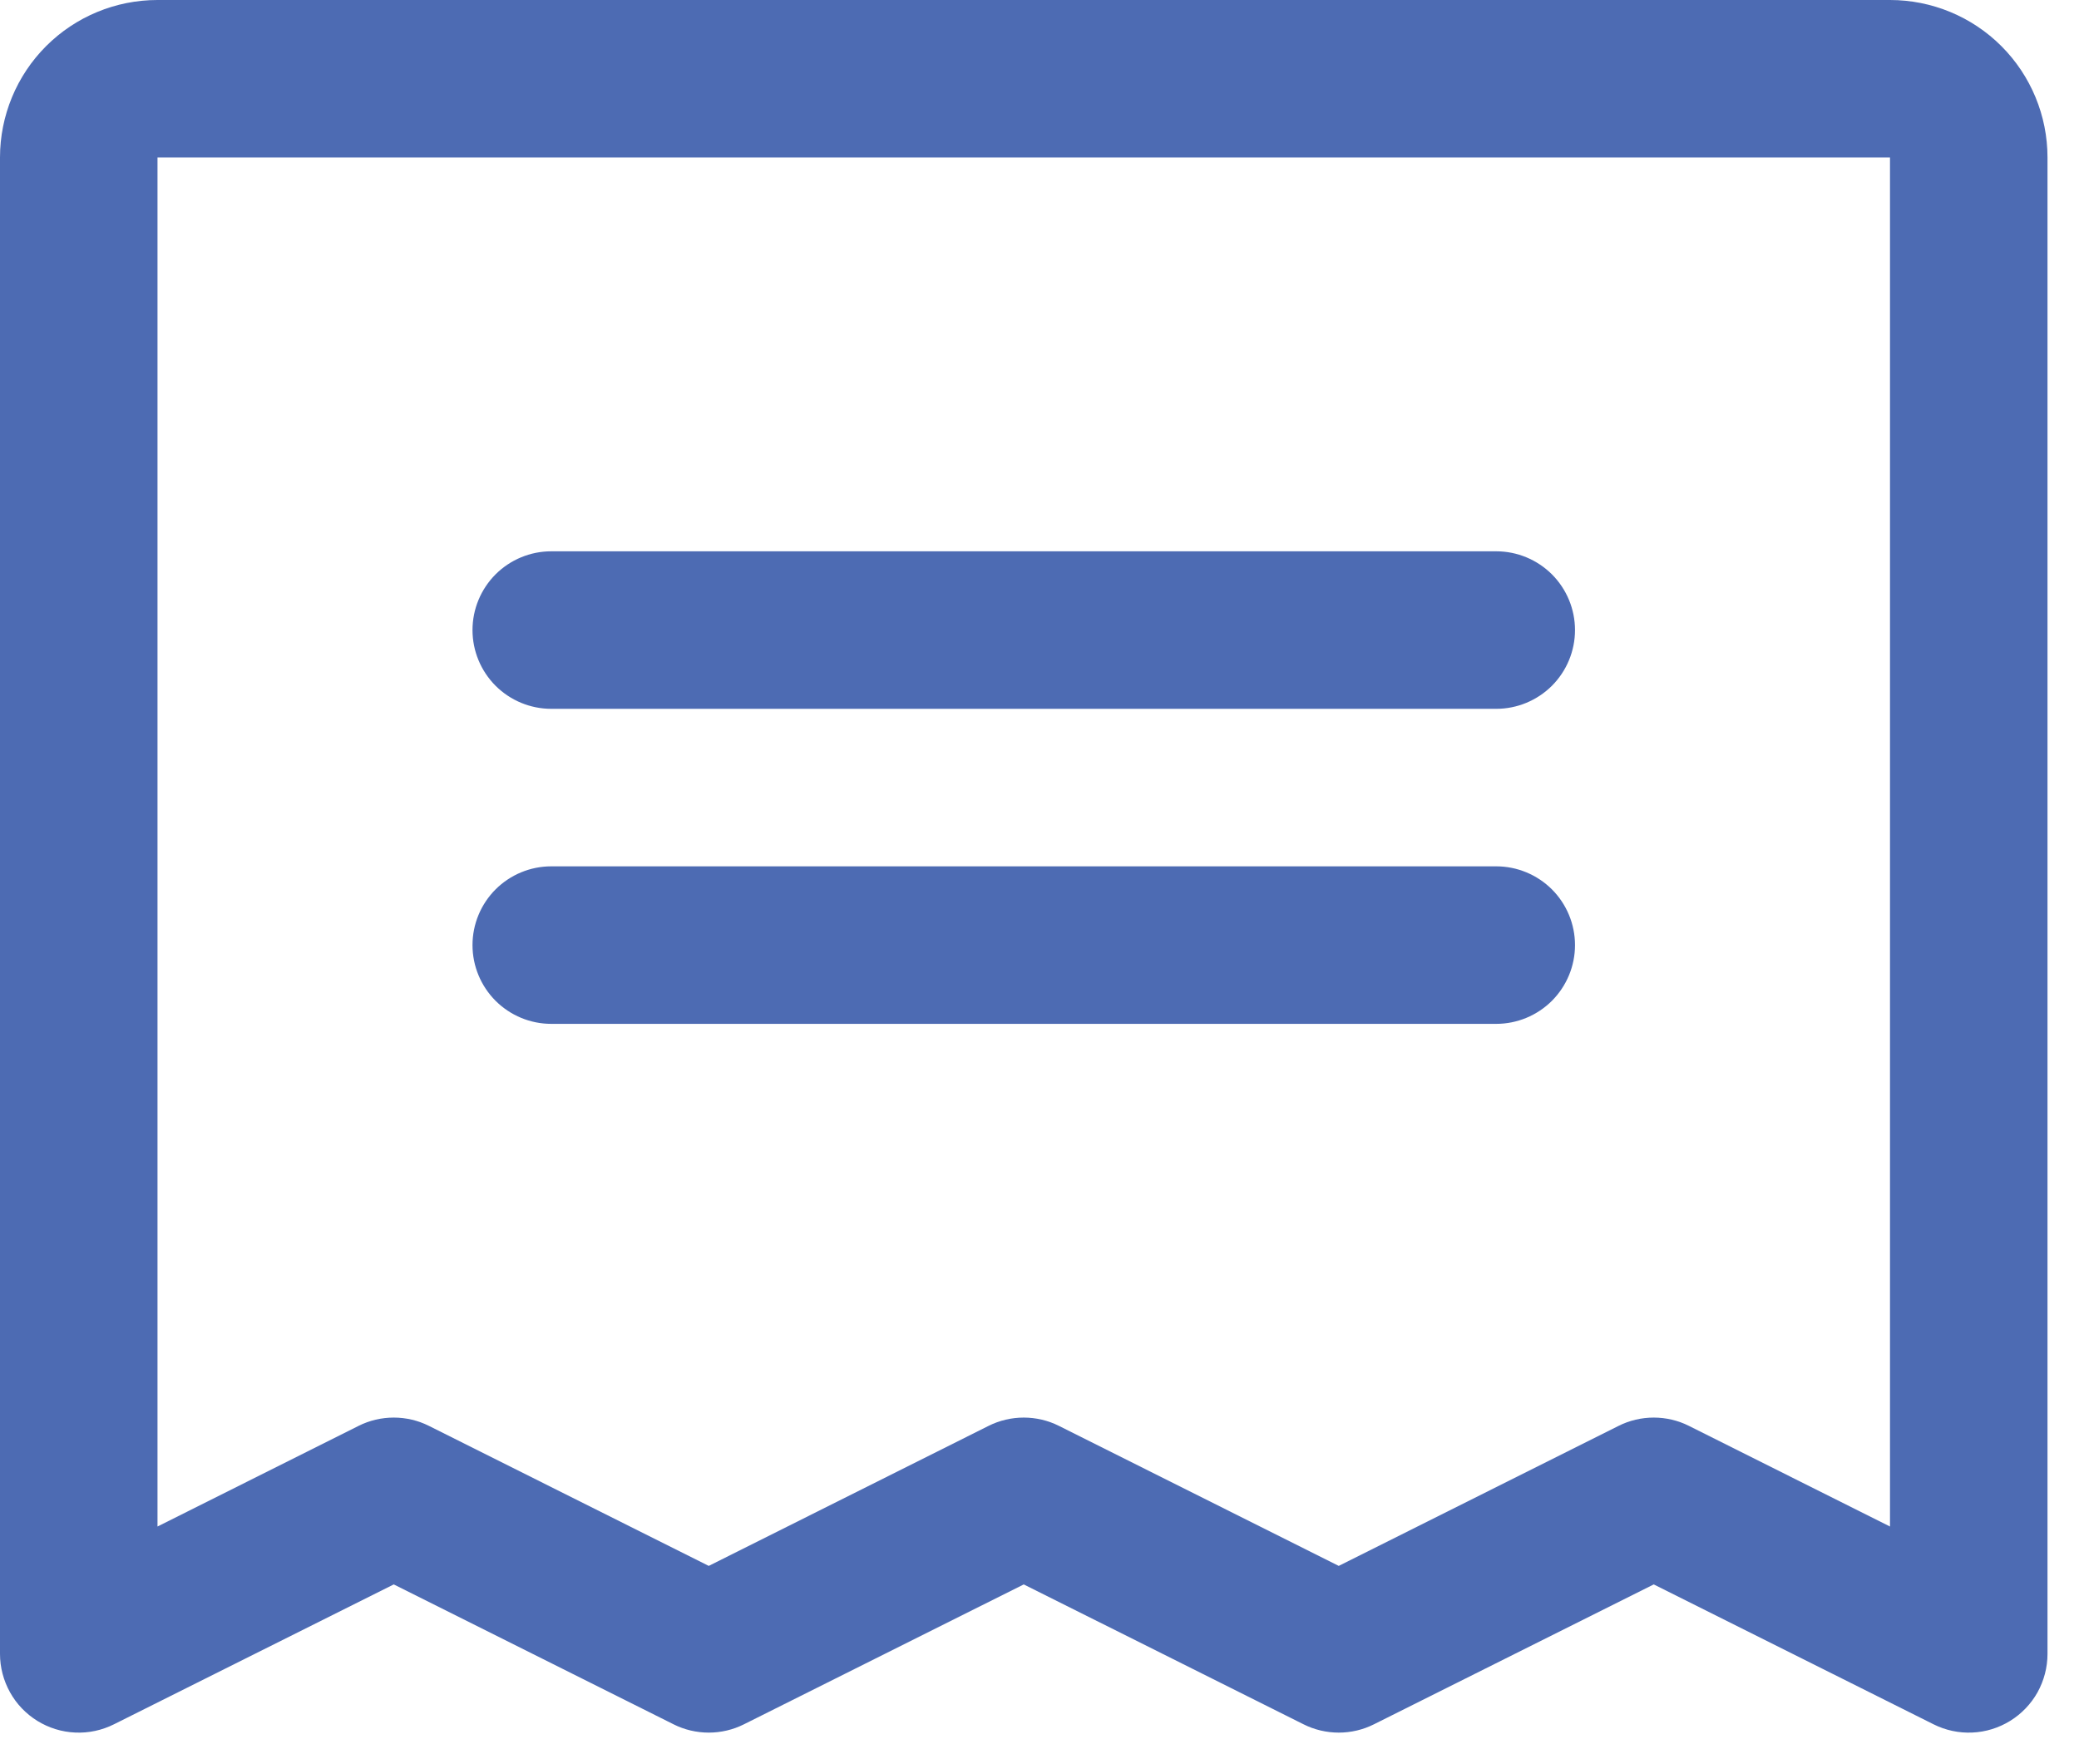<svg width="33" height="28" viewBox="0 0 33 28" fill="none" xmlns="http://www.w3.org/2000/svg">
<path d="M7.5 10C7.5 9.668 7.632 9.351 7.866 9.116C8.101 8.882 8.418 8.75 8.75 8.75H23.75C24.081 8.75 24.399 8.882 24.634 9.116C24.868 9.351 25 9.668 25 10C25 10.332 24.868 10.649 24.634 10.884C24.399 11.118 24.081 11.25 23.75 11.25H8.75C8.418 11.25 8.101 11.118 7.866 10.884C7.632 10.649 7.5 10.332 7.5 10ZM8.75 16.25H23.75C24.081 16.25 24.399 16.118 24.634 15.884C24.868 15.649 25 15.332 25 15C25 14.668 24.868 14.351 24.634 14.116C24.399 13.882 24.081 13.75 23.75 13.75H8.75C8.418 13.75 8.101 13.882 7.866 14.116C7.632 14.351 7.5 14.668 7.5 15C7.5 15.332 7.632 15.649 7.866 15.884C8.101 16.118 8.418 16.25 8.75 16.25ZM32.5 2.5V26.25C32.5 26.463 32.445 26.672 32.342 26.859C32.238 27.045 32.088 27.201 31.907 27.313C31.725 27.425 31.519 27.489 31.306 27.498C31.093 27.508 30.881 27.462 30.691 27.367L26.25 25.147L21.809 27.367C21.636 27.454 21.444 27.499 21.25 27.499C21.056 27.499 20.864 27.454 20.691 27.367L16.25 25.147L11.809 27.367C11.636 27.454 11.444 27.499 11.25 27.499C11.056 27.499 10.864 27.454 10.691 27.367L6.25 25.147L1.809 27.367C1.619 27.462 1.407 27.508 1.194 27.498C0.981 27.489 0.775 27.425 0.593 27.313C0.412 27.201 0.262 27.045 0.159 26.859C0.055 26.672 0 26.463 0 26.25V2.5C0 1.837 0.263 1.201 0.732 0.732C1.201 0.263 1.837 0 2.5 0H30C30.663 0 31.299 0.263 31.768 0.732C32.237 1.201 32.5 1.837 32.5 2.5ZM30 2.5H2.5V24.228L5.691 22.631C5.864 22.544 6.056 22.499 6.25 22.499C6.444 22.499 6.636 22.544 6.809 22.631L11.25 24.853L15.691 22.631C15.864 22.544 16.056 22.499 16.25 22.499C16.444 22.499 16.636 22.544 16.809 22.631L21.25 24.853L25.691 22.631C25.864 22.544 26.056 22.499 26.25 22.499C26.444 22.499 26.636 22.544 26.809 22.631L30 24.228V2.5Z" fill="#4D6BB3"/>
</svg>
